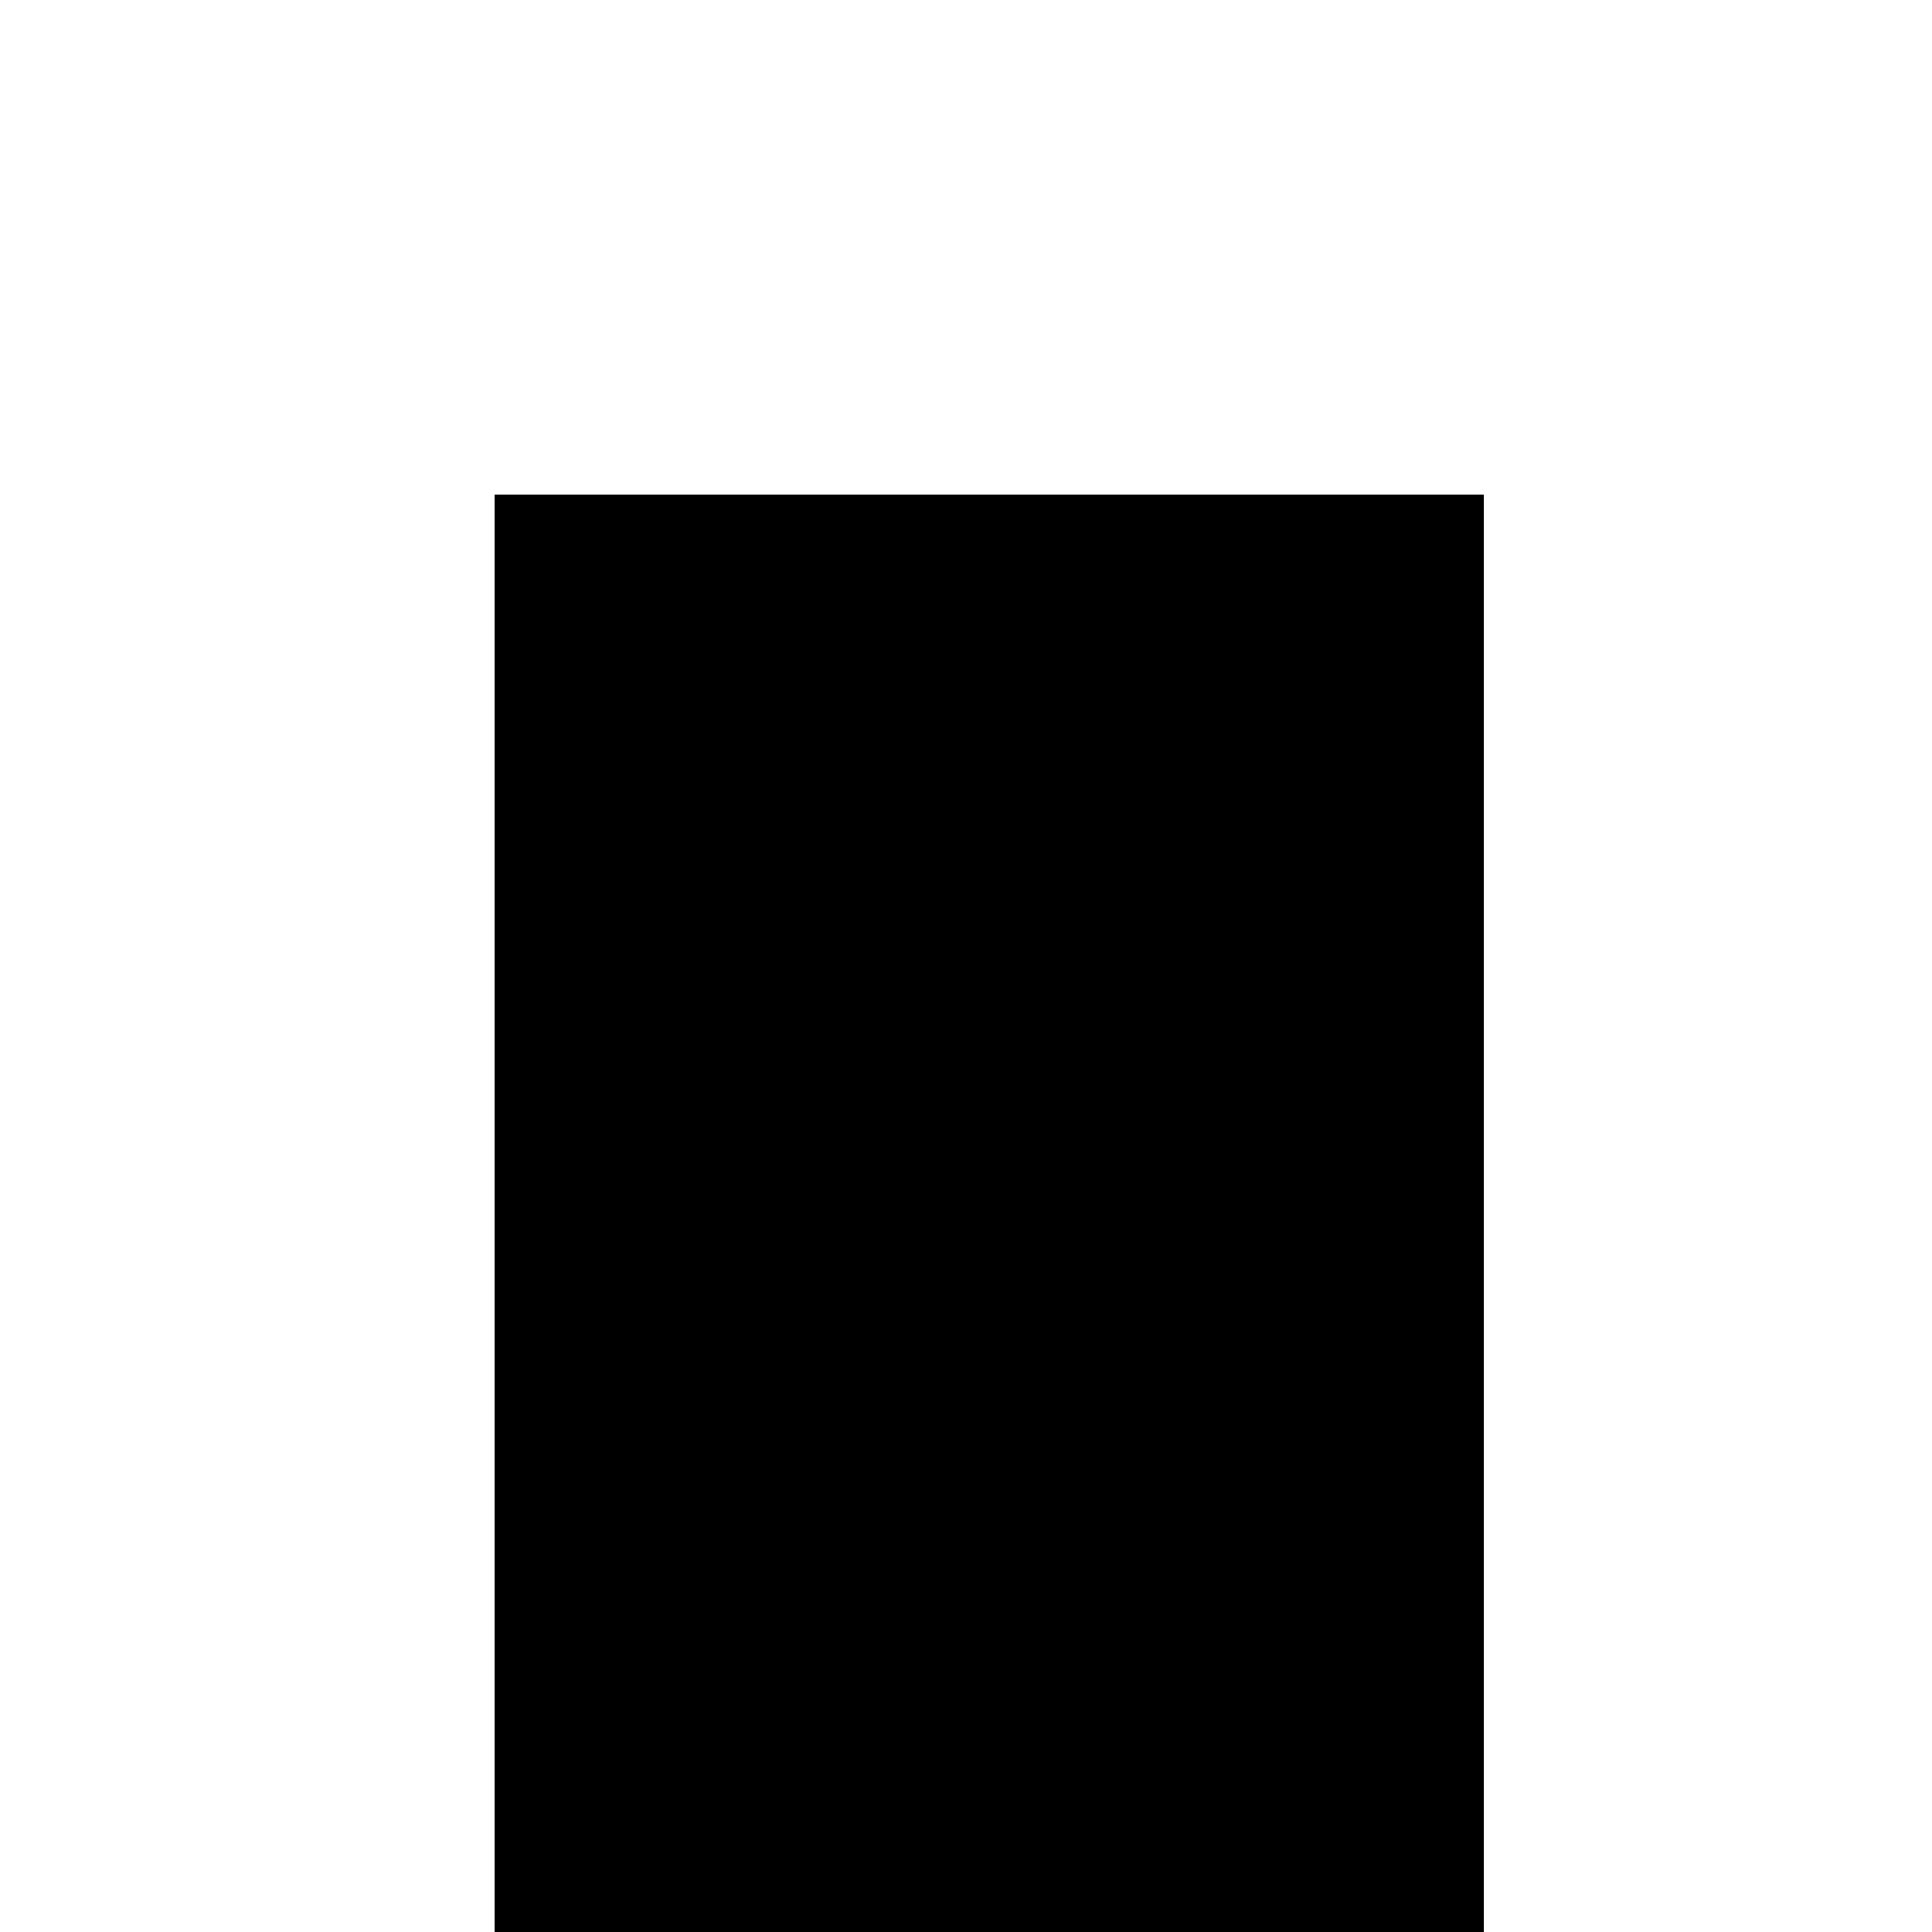 <!--

Generated by DrawGPT.
Free, open source, AI generated images in SVG, PNG, and HTML Canvas format.
https://drawgpt.ai

Created: 2023-09-25T23:24:00.762Z
Link: https://drawgpt.ai/prompt/6705/

-->
<svg xmlns="http://www.w3.org/2000/svg" xmlns:xlink="http://www.w3.org/1999/xlink" width="500" height="500"><defs/><g><rect fill="#000000" stroke="none" x="128" y="128" width="256" height="128"/><rect fill="#000000" stroke="none" x="128" y="384" width="256" height="128"/><rect fill="#000000" stroke="none" x="128" y="256" width="256" height="128"/></g></svg>